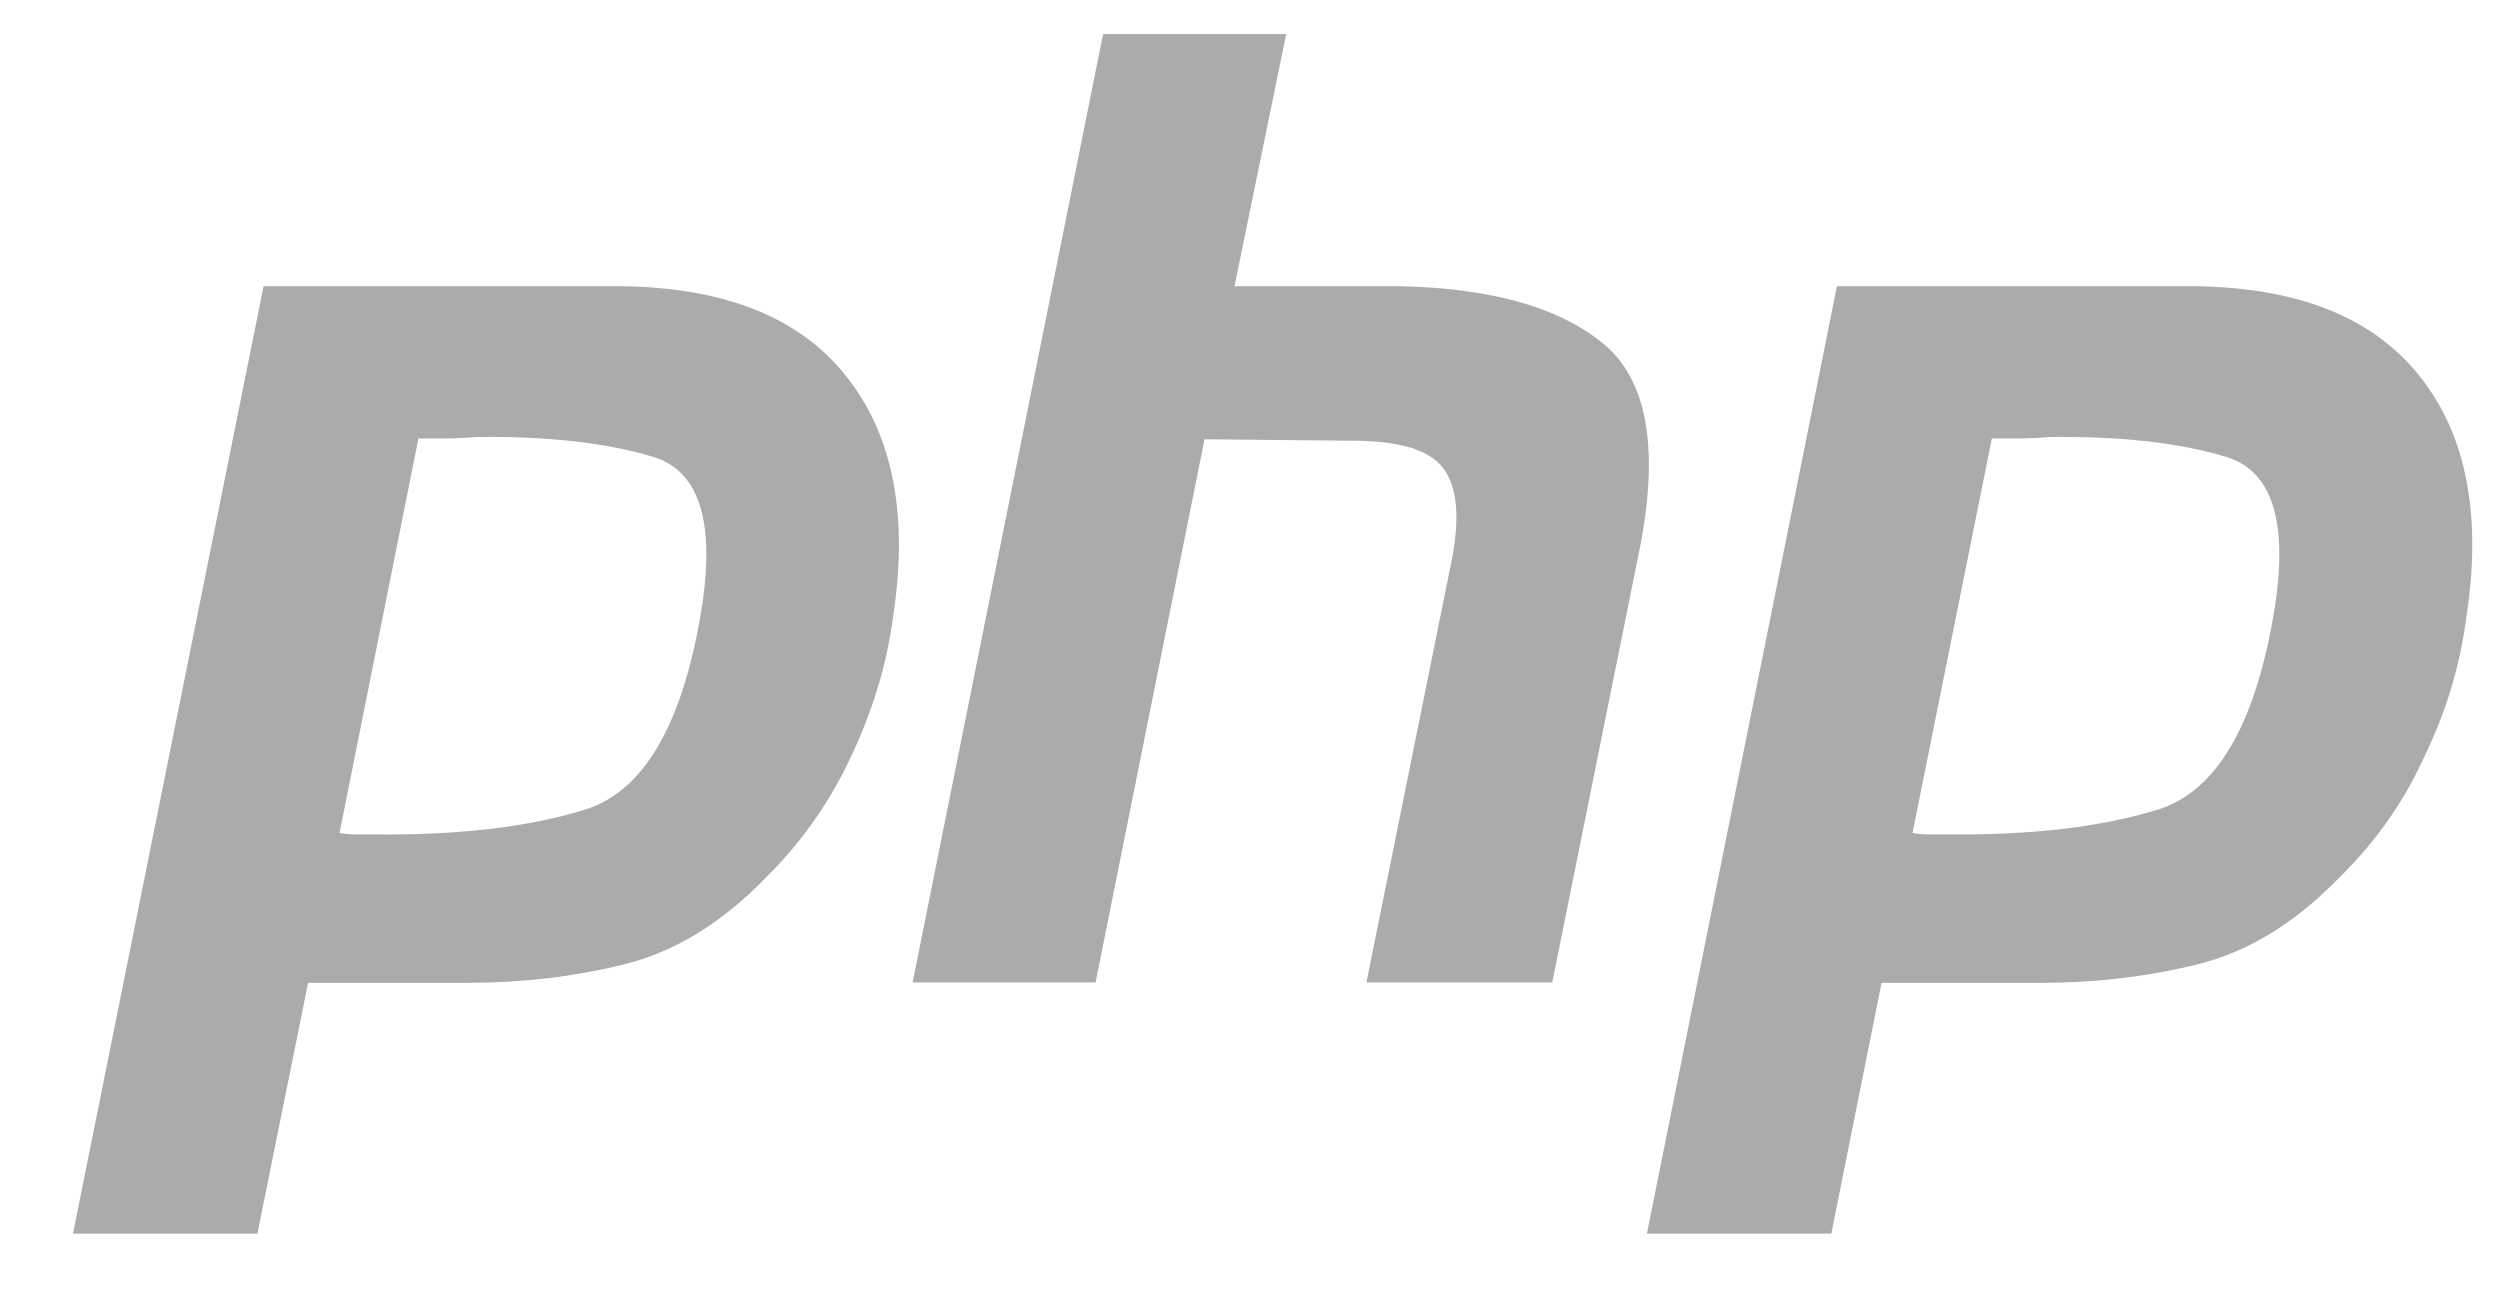 <svg width="21" height="11" viewBox="0 0 21 11" fill="none" xmlns="http://www.w3.org/2000/svg">
<g opacity="0.5">
<path d="M2.214 2.404H5.201C6.08 2.412 6.715 2.663 7.109 3.161C7.503 3.656 7.634 4.334 7.5 5.193C7.448 5.585 7.33 5.97 7.153 6.346C6.979 6.723 6.743 7.064 6.439 7.366C6.069 7.75 5.671 7.994 5.245 8.1C4.819 8.205 4.382 8.256 3.928 8.256H2.588L2.162 10.363H0.613L2.214 2.404ZM3.518 3.667L2.852 6.997C2.896 7.005 2.943 7.009 2.986 7.009H3.144C3.857 7.017 4.453 6.946 4.926 6.797C5.403 6.641 5.722 6.103 5.883 5.177C6.017 4.401 5.883 3.954 5.481 3.836C5.087 3.718 4.591 3.663 3.999 3.671C3.909 3.679 3.826 3.683 3.743 3.683C3.668 3.683 3.589 3.683 3.51 3.683L3.518 3.667Z" fill="#585858"/>
<path d="M9.266 0.286H10.804L10.37 2.404H11.754C12.51 2.42 13.074 2.573 13.448 2.871C13.827 3.165 13.937 3.73 13.784 4.557L13.039 8.252H11.478L12.191 4.722C12.266 4.353 12.242 4.091 12.124 3.934C12.006 3.777 11.75 3.702 11.355 3.702L10.118 3.69L9.203 8.252H7.666L9.266 0.286Z" fill="#585858"/>
<path d="M15.43 2.404H18.418C19.297 2.412 19.932 2.663 20.326 3.161C20.72 3.656 20.85 4.334 20.716 5.193C20.665 5.585 20.551 5.97 20.369 6.346C20.2 6.723 19.963 7.064 19.656 7.366C19.285 7.75 18.887 7.994 18.462 8.1C18.036 8.205 17.598 8.256 17.145 8.256H15.805L15.383 10.363H13.834L15.43 2.404ZM16.735 3.667L16.065 6.997C16.108 7.005 16.156 7.009 16.199 7.009H16.353C17.066 7.017 17.661 6.946 18.138 6.797C18.615 6.641 18.935 6.103 19.096 5.177C19.23 4.401 19.096 3.954 18.694 3.836C18.3 3.718 17.807 3.663 17.212 3.671C17.125 3.679 17.039 3.683 16.956 3.683C16.881 3.683 16.802 3.683 16.719 3.683L16.735 3.667Z" fill="#585858"/>
</g>
</svg>
